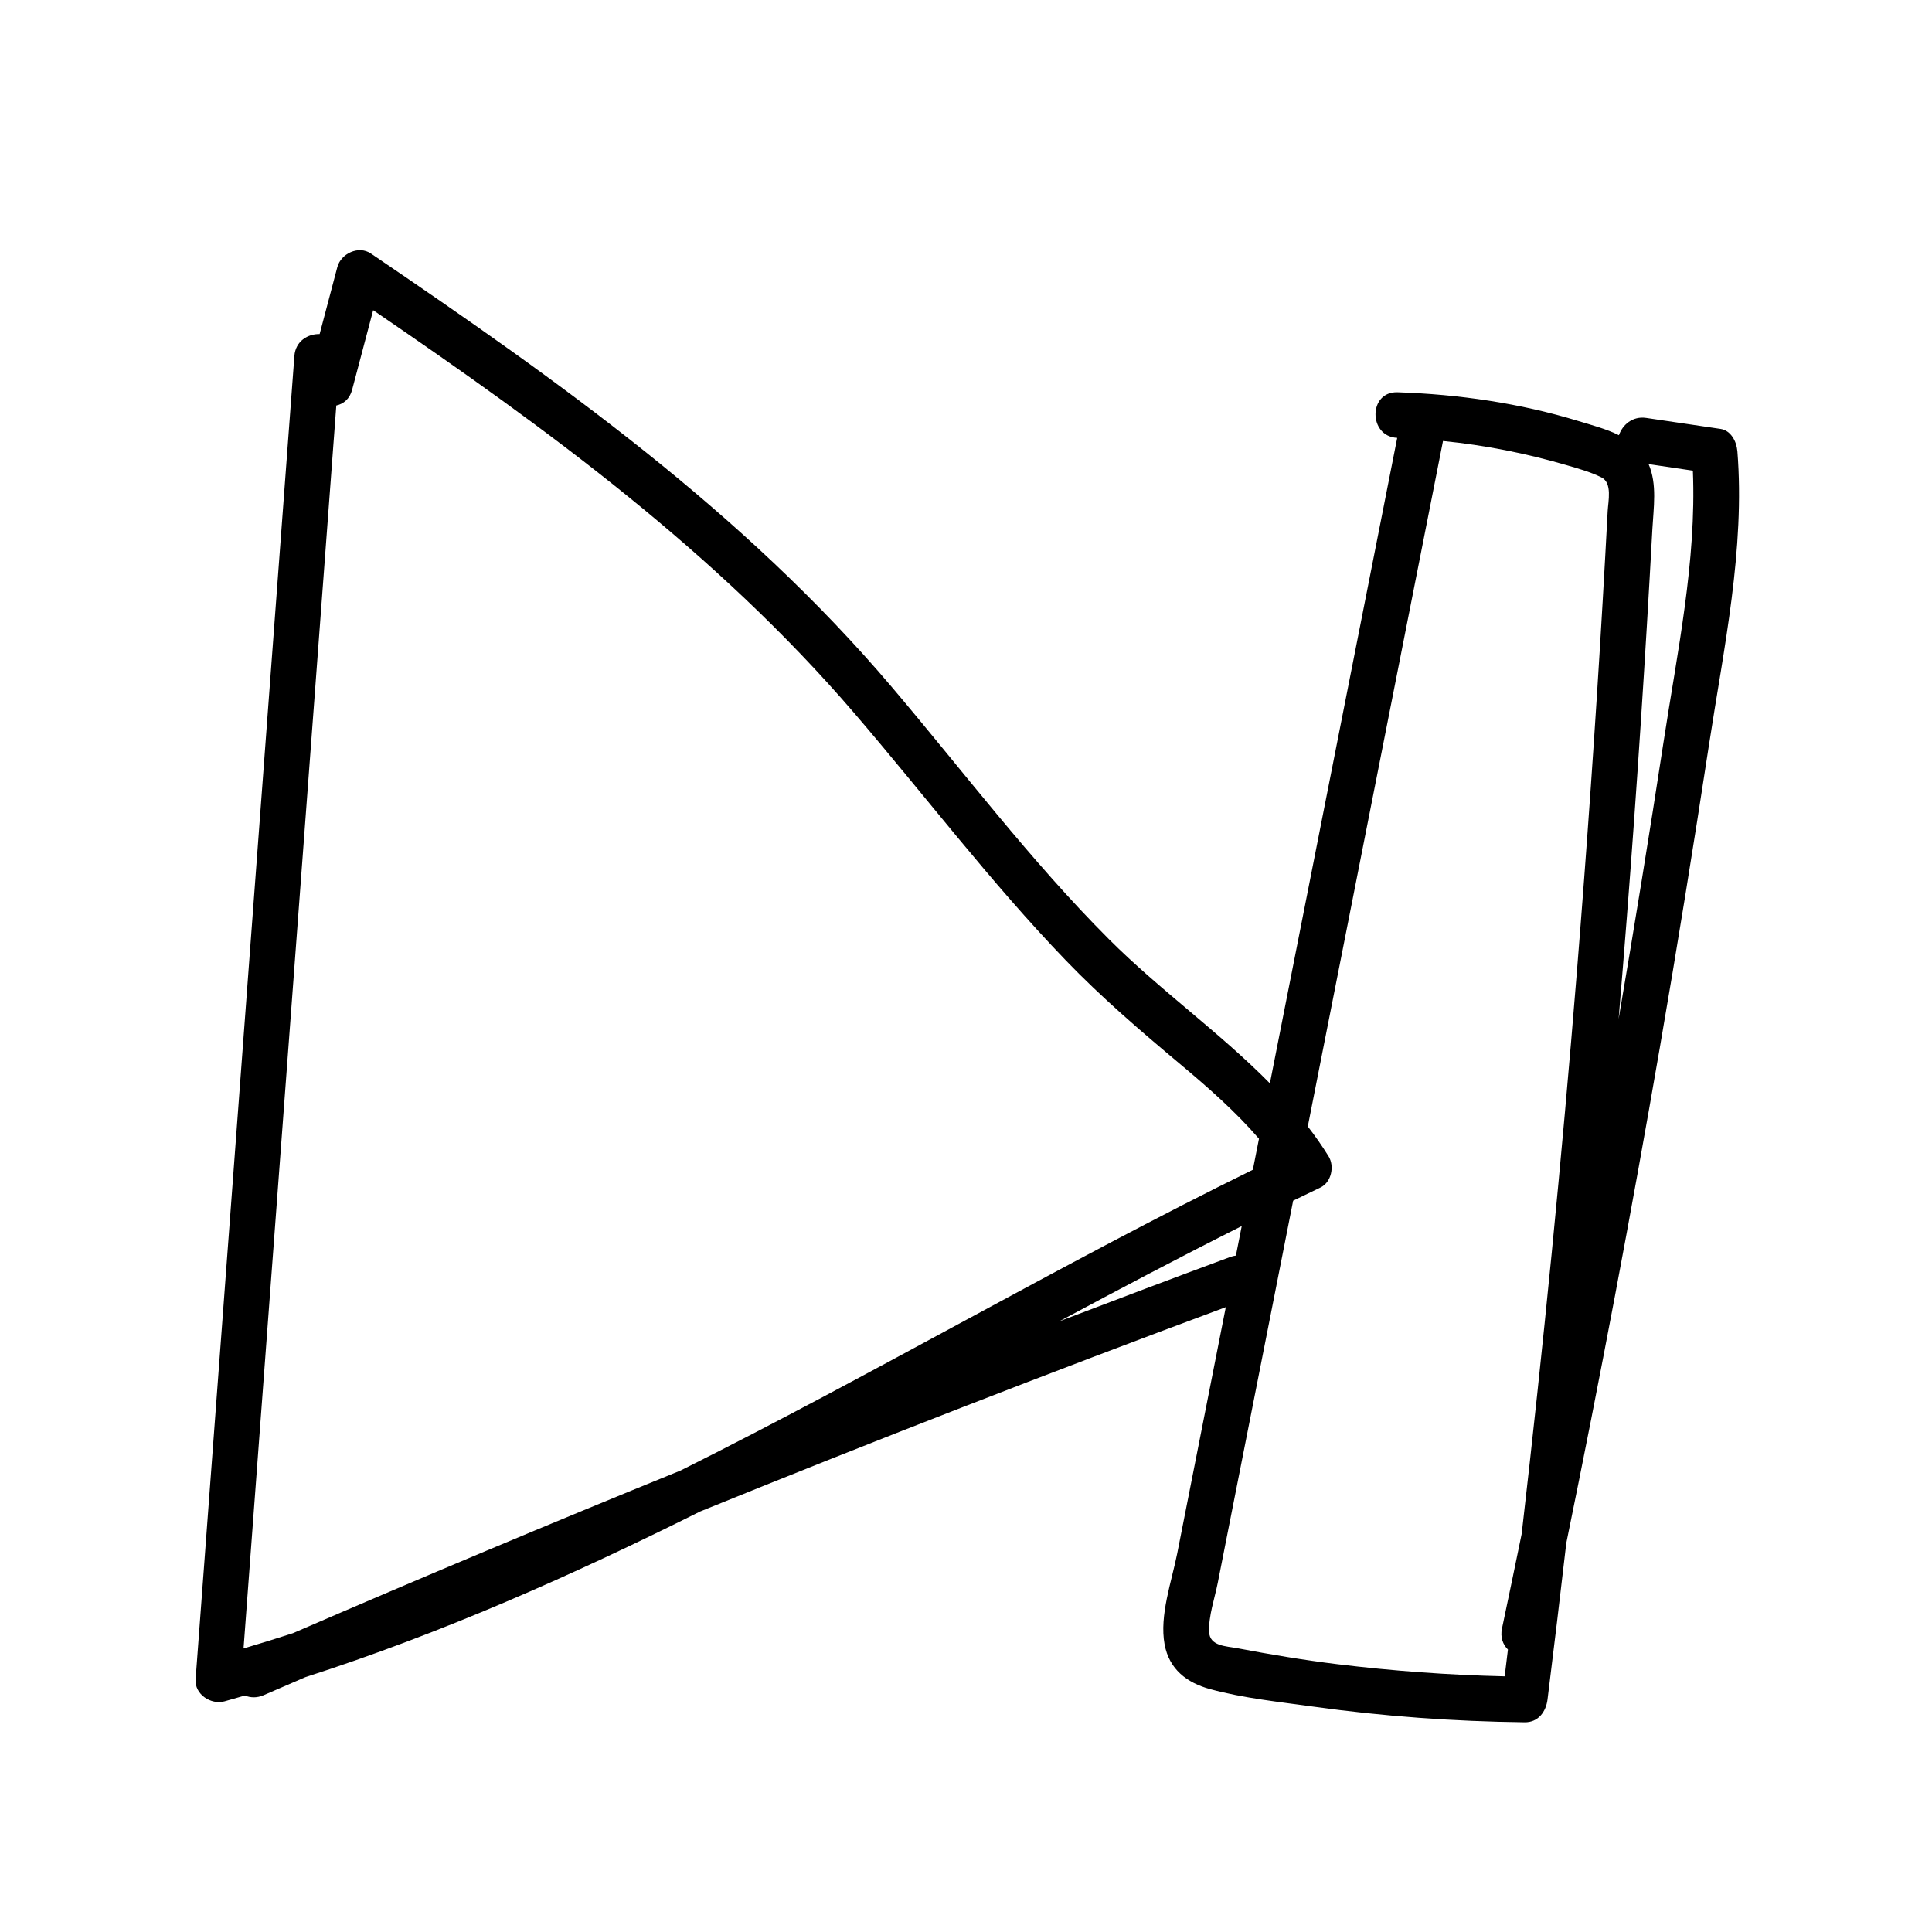 <?xml version="1.0" encoding="UTF-8"?>
<!-- Uploaded to: ICON Repo, www.iconrepo.com, Generator: ICON Repo Mixer Tools -->
<svg fill="#000000" width="800px" height="800px" version="1.1" viewBox="144 144 512 512" xmlns="http://www.w3.org/2000/svg">
 <path d="m604.41 263.5c-0.195-2.449-1.676-5.422-4.441-5.832-6.57-0.969-13.141-1.941-19.711-2.91-3.633-0.535-6.277 1.832-7.223 4.578-3.383-1.684-7.215-2.676-10.73-3.75-15.5-4.738-31.762-7.094-47.938-7.629-7.773-0.258-7.777 11.738-0.09 12.086-11.246 57.016-22.496 114.03-33.742 171.05-13.348-13.539-29.289-24.82-42.66-38.199-20.812-20.824-38.566-44.457-57.578-66.871-39.293-46.316-88.094-80.965-138.02-114.84-3.246-2.203-7.934 0.02-8.883 3.613-1.562 5.91-3.125 11.824-4.688 17.738-3.086-0.086-6.398 1.855-6.691 5.809-8.727 116.9-17.453 233.8-26.18 350.7-0.297 3.973 4.078 6.812 7.656 5.832 1.809-0.496 3.609-1.02 5.41-1.539 1.469 0.602 3.191 0.684 4.973-0.094 3.68-1.605 7.371-3.18 11.055-4.777 36.164-11.633 70.746-26.988 104.65-43.918 46.145-18.742 92.57-36.793 139.27-54.133l-7.82 39.648c-1.684 8.523-3.363 17.047-5.043 25.57-1.473 7.461-4.769 16.48-3.356 24.145 1.215 6.59 5.848 10.16 12.066 11.859 8.84 2.41 18.352 3.391 27.414 4.648 18.551 2.574 37.227 3.922 55.953 4.141 3.602 0.043 5.641-2.809 6.047-6.047 1.727-13.805 3.375-27.617 4.973-41.438 8.941-43.637 17.215-87.41 24.789-131.31 4.606-26.676 8.93-53.402 13.016-80.164 3.91-25.566 9.617-52 7.531-77.973zm-371.28-12.039c1.879-0.406 3.539-1.715 4.184-4.152 1.859-7.035 3.719-14.07 5.578-21.105 46.168 31.492 90.82 64.051 127.49 106.77 18.711 21.801 36.062 44.754 56.012 65.477 9.527 9.898 19.891 18.785 30.414 27.59 7.352 6.152 14.598 12.504 20.836 19.734-0.539 2.738-1.082 5.481-1.621 8.219-51.121 25.145-100.62 54.23-151.66 79.707-34.406 13.988-68.652 28.359-102.74 43.113-4.34 1.398-8.695 2.762-13.082 4.047 8.191-109.8 16.391-219.6 24.586-329.4zm236.9 225.65c-15.129 5.602-30.215 11.301-45.289 17.051 16.031-8.602 32.109-17.098 48.332-25.238l-1.508 7.641-0.035 0.184c-0.477 0.055-0.977 0.168-1.5 0.363zm100.02-197.65c-0.418 7.977-0.867 15.949-1.328 23.922-1.898 32.688-4.188 65.352-6.816 97.988-4.008 49.785-8.922 99.492-14.645 149.11-1.719 8.375-3.453 16.746-5.223 25.109-0.492 2.324 0.258 4.238 1.578 5.559-0.289 2.363-0.566 4.731-0.859 7.094-14.832-0.348-29.617-1.418-44.348-3.215-8.875-1.082-17.699-2.566-26.484-4.231-2.996-0.566-7.348-0.527-7.5-4.348-0.164-4.195 1.48-8.855 2.289-12.945 6.598-33.438 13.191-66.875 19.789-100.31 0.066-0.336 0.133-0.668 0.199-1.004 2.402-1.168 4.809-2.332 7.219-3.481 2.926-1.395 3.793-5.644 2.168-8.273-1.703-2.754-3.551-5.379-5.508-7.918 11.945-60.551 23.891-121.1 35.832-181.65 11.055 1.113 21.934 3.246 32.676 6.383 3.133 0.914 6.383 1.805 9.309 3.262 2.938 1.461 1.789 6.328 1.652 8.949zm14.809 61.164c-3.742 24.5-7.731 48.961-11.906 73.387 0.754-8.988 1.484-17.98 2.184-26.973 2.664-34.234 4.898-68.504 6.758-102.79 0.305-5.609 1.316-11.992-1.004-17.254 3.914 0.578 7.824 1.156 11.738 1.734 0.988 24.02-4.164 48.281-7.769 71.898z"/>
</svg>